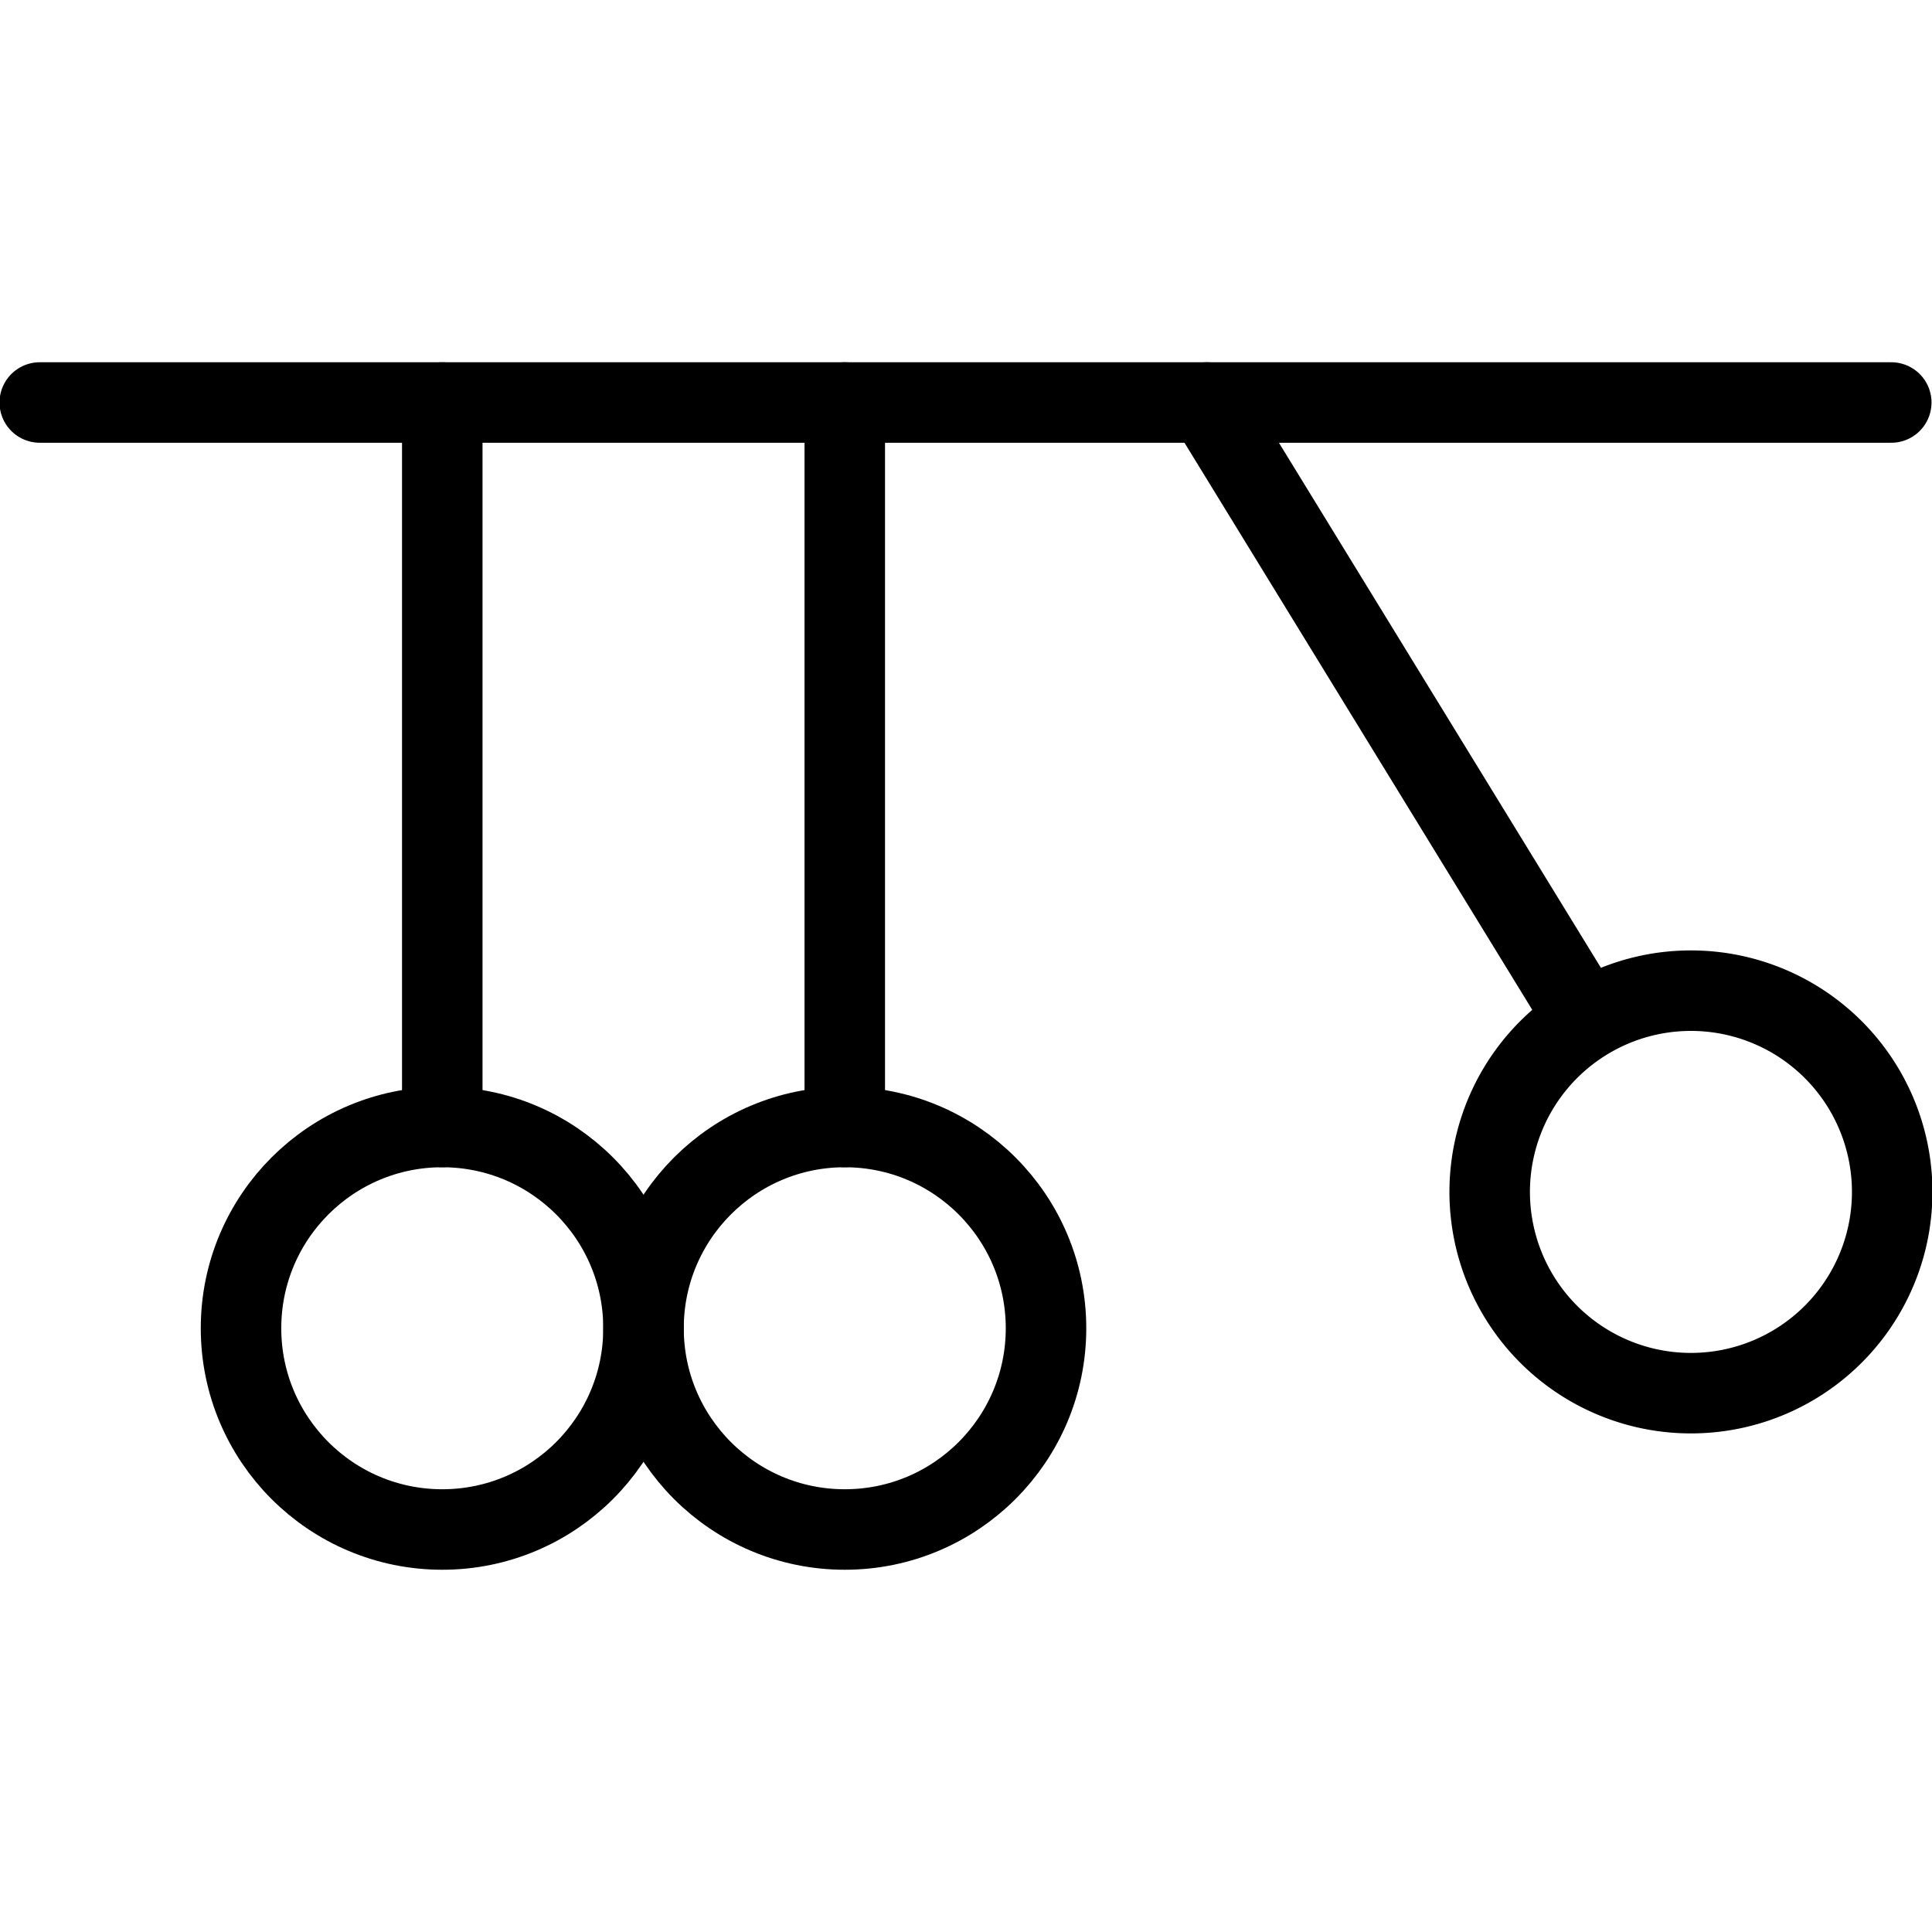 <svg xmlns="http://www.w3.org/2000/svg" viewBox="0 0 24 24" stroke="black"><defs><style>.a{fill:none;stroke:currentColor;stroke-linecap:round;stroke-linejoin:round}</style></defs><path class="a" d="M.494 5h23"/><circle class="a" cx="5.494" cy="16.5" r="2.5"/><path class="a" d="M5.494 14V5"/><circle class="a" cx="10.494" cy="16.5" r="2.5"/><path class="a" d="M10.494 14V5m12.643 8.5a2.5 2.5 0 1 1-3.438-.825 2.5 2.5 0 0 1 3.438.825Zm-3.438-.828L14.994 5"/></svg>